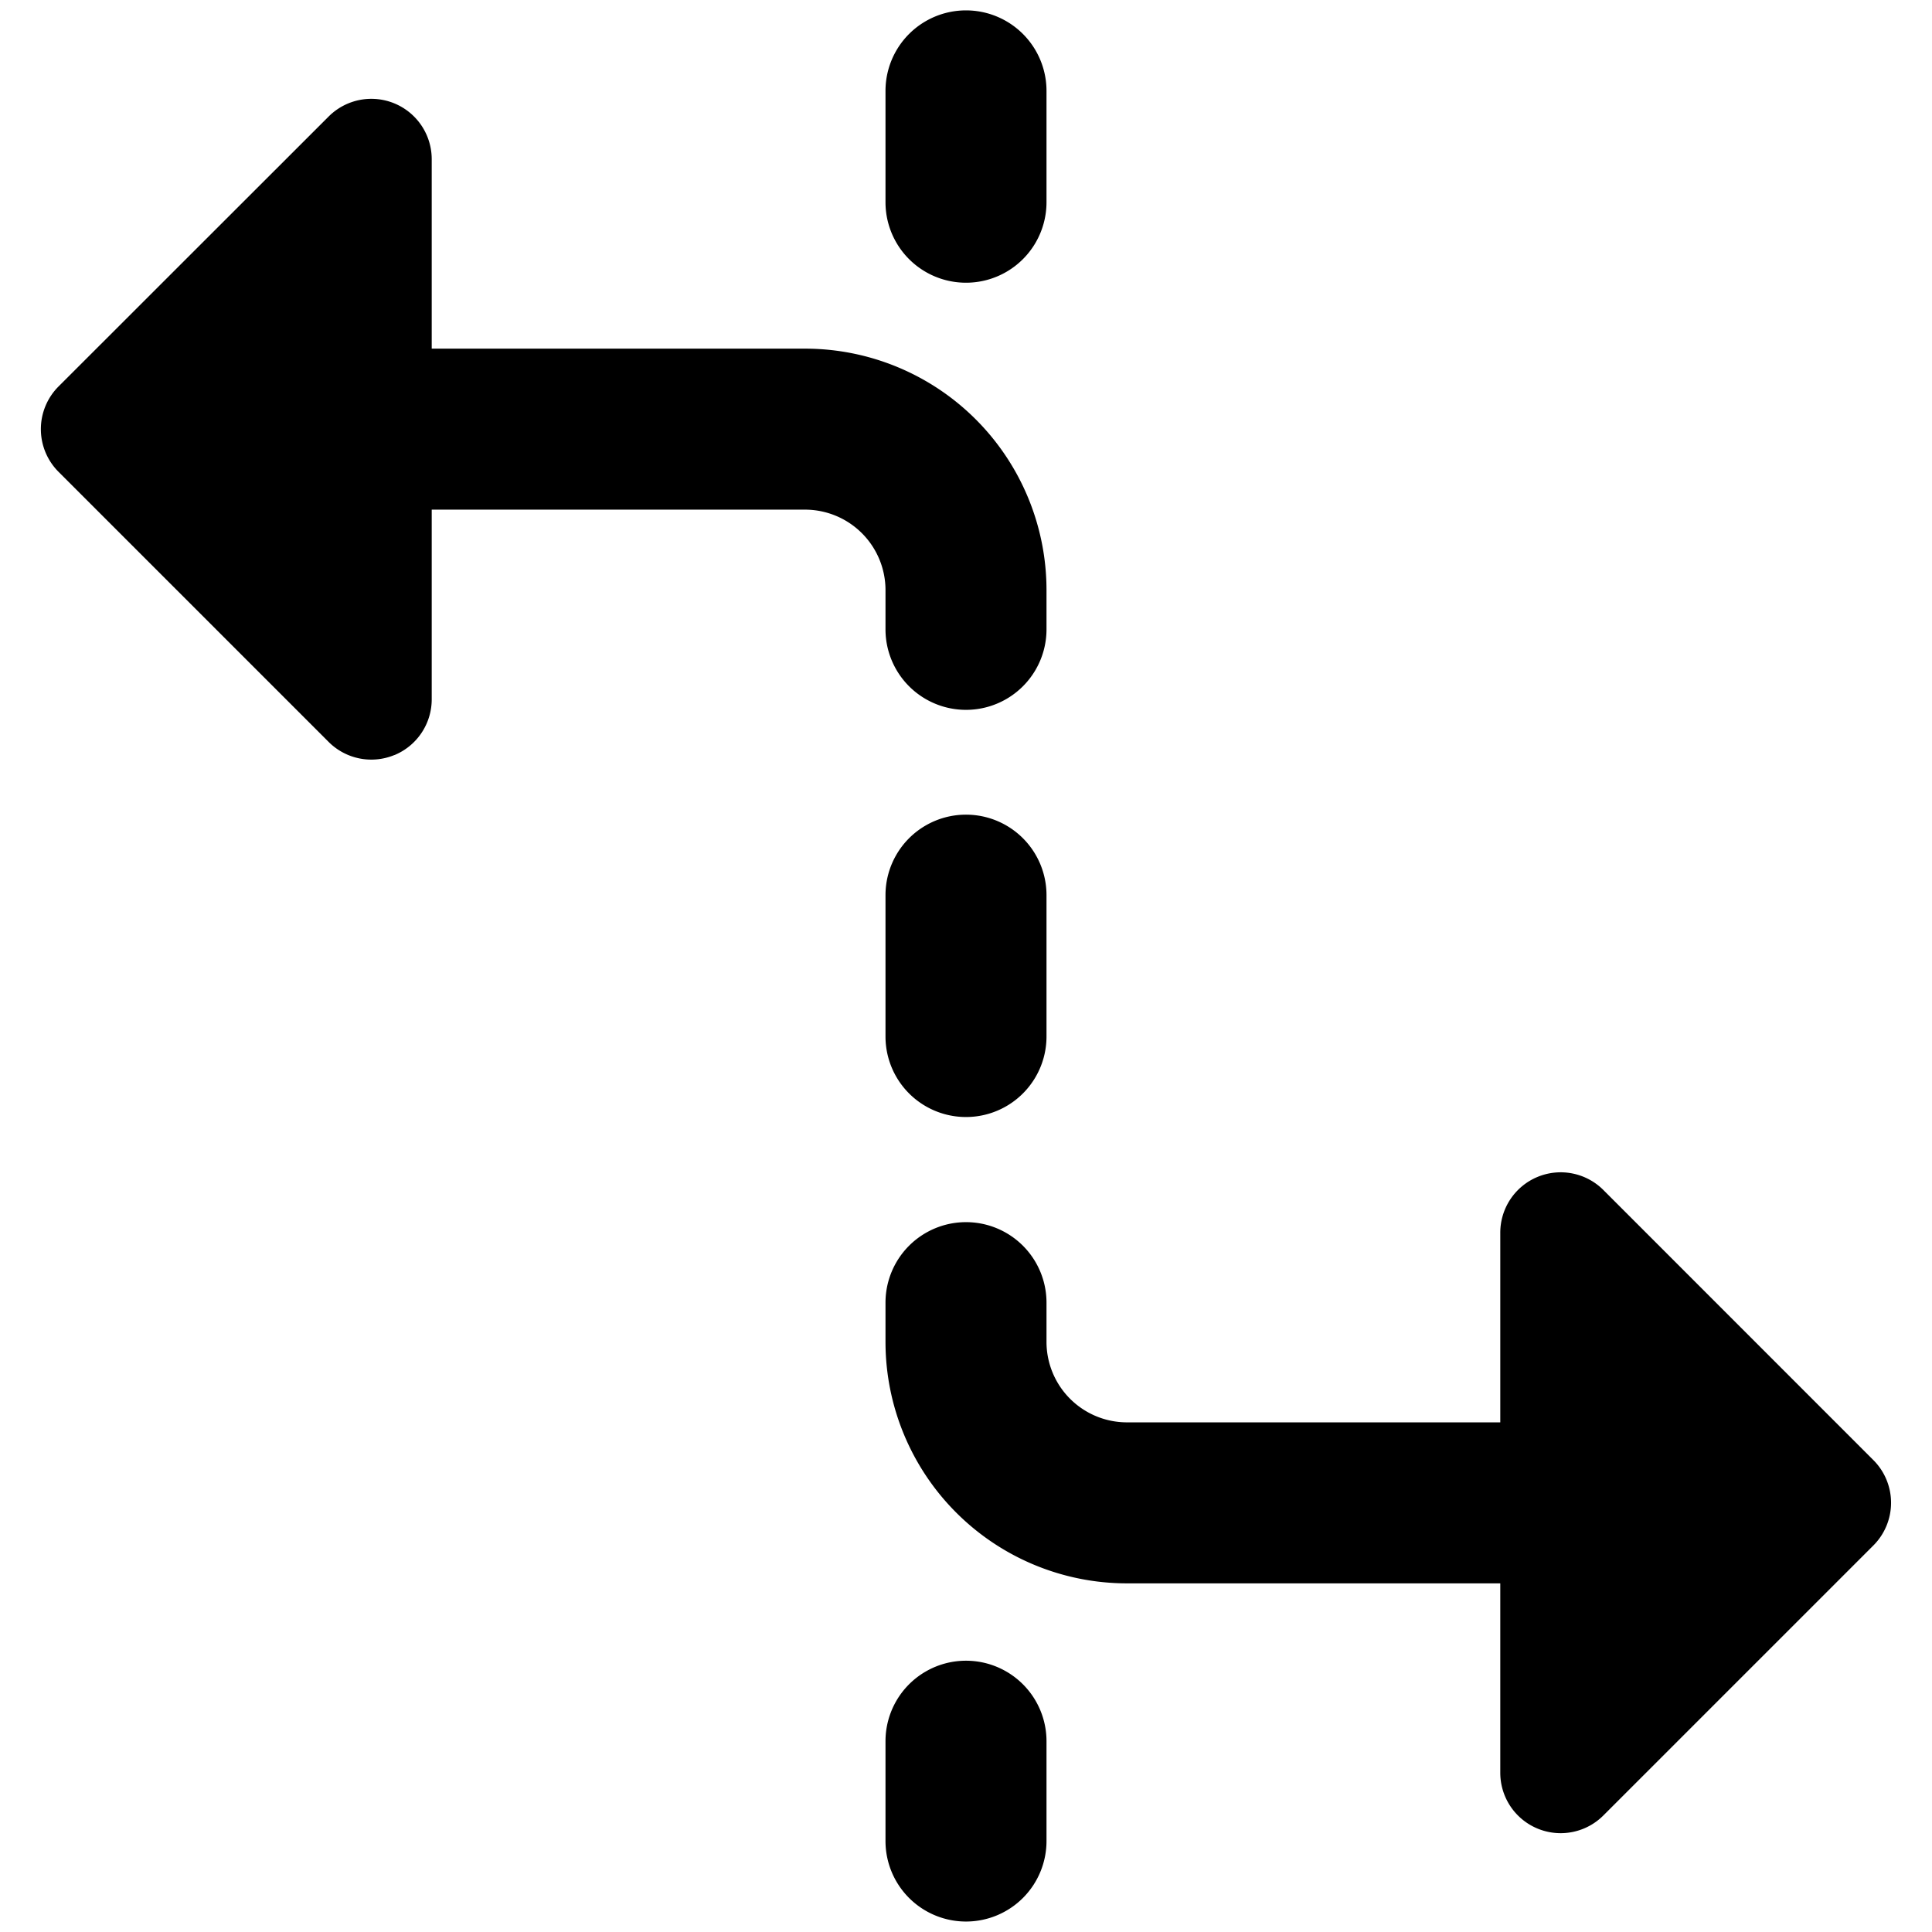 <svg xmlns="http://www.w3.org/2000/svg" fill="none" viewBox="0 0 24 24"><path fill="#000000" fill-rule="evenodd" d="M11 2.512a1 1 0 1 0 2 0V1.129a1 1 0 1 0 -2 0v1.383ZM4.9 9.38a0.75 0.75 0 0 0 0.463 -0.693V6.331H10a1 1 0 0 1 1 1v0.487a1 1 0 1 0 2 0v-0.487a3 3 0 0 0 -3 -3H5.363V1.977a0.75 0.75 0 0 0 -1.28 -0.53L0.727 4.801a0.75 0.75 0 0 0 0 1.06l3.356 3.356a0.75 0.75 0 0 0 0.817 0.162Zm14.2 5.24a0.75 0.75 0 0 0 -0.463 0.693v2.356H14a1 1 0 0 1 -1 -1v-0.487a1 1 0 0 0 -2 0v0.487a3 3 0 0 0 3 3h4.637v2.354a0.75 0.75 0 0 0 1.28 0.53l3.355 -3.355a0.75 0.75 0 0 0 0 -1.06l-3.355 -3.356a0.75 0.75 0 0 0 -0.817 -0.162ZM12 23.87a1 1 0 0 1 -1 -1v-1.24a1 1 0 1 1 2 0v1.24a1 1 0 0 1 -1 1Zm-1 -10.994a1 1 0 0 0 2 0V11.12a1 1 0 1 0 -2 0v1.756Z" clip-rule="evenodd" stroke-width="1"></path></svg>